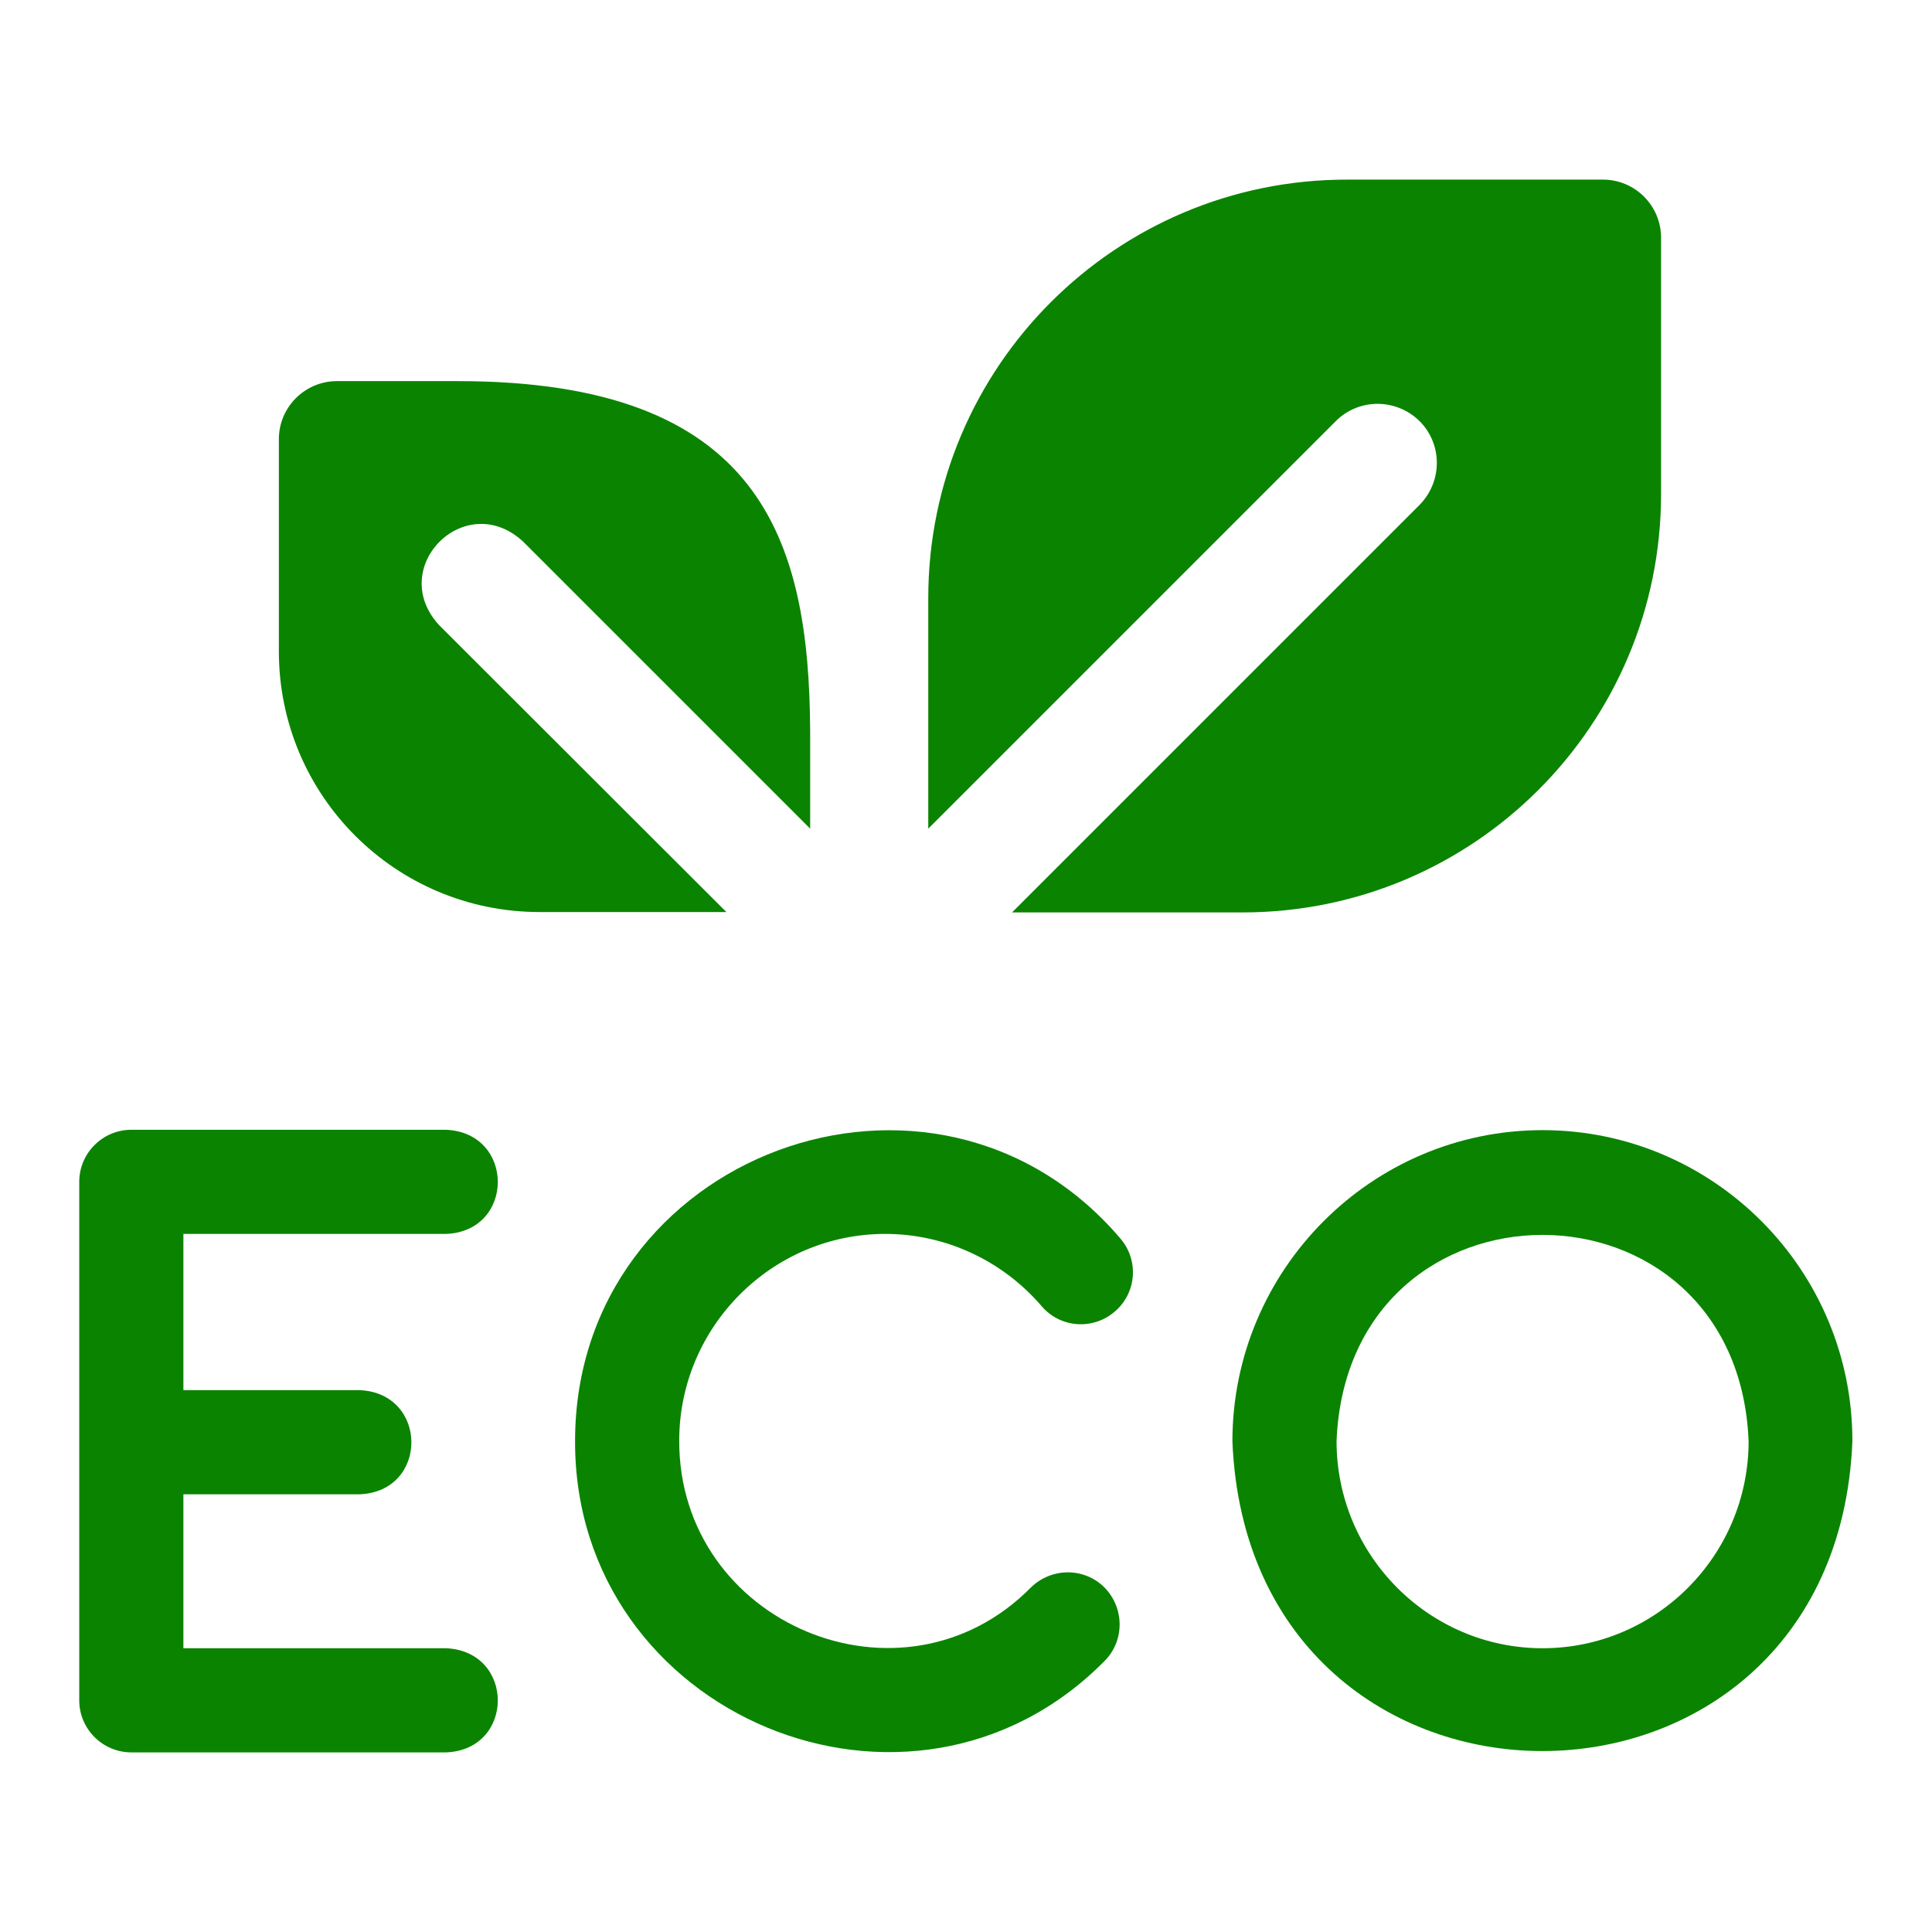 <?xml version="1.0" encoding="utf-8"?>
<!-- Generator: Adobe Illustrator 28.0.0, SVG Export Plug-In . SVG Version: 6.00 Build 0)  -->
<svg version="1.1" id="Layer_1" xmlns="http://www.w3.org/2000/svg" xmlns:xlink="http://www.w3.org/1999/xlink" x="0px" y="0px"
	 viewBox="0 0 512 512" style="enable-background:new 0 0 512 512;" xml:space="preserve">
<style type="text/css">
	.st0{fill:#0A8400;}
</style>
<g>
	<path class="st0" d="M408.8,299.5c-45.3,0-82.2,37-82.2,82.5c4.5,109.4,159.8,109.4,164.3,0C491,336.5,454.1,299.5,408.8,299.5
		L408.8,299.5z M408.8,436.8c-30.1,0-54.6-24.6-54.6-54.9c3-72.9,106.2-72.8,109.2,0C463.4,412.2,438.9,436.8,408.8,436.8z"/>
	<path class="st0" d="M234.6,327c15.9,0,31,7,41.4,19.1c4.9,5.8,13.6,6.5,19.4,1.5c5.8-4.9,6.5-13.6,1.5-19.4
		c-49.3-57.8-144.5-22.3-144.5,53.7c-0.2,72.9,89.1,110.1,140.3,58.3c5.4-5.4,5.3-14.1,0-19.5c-5.4-5.4-14.1-5.3-19.5,0
		c-34.1,34.5-93.3,9.6-93.2-38.9C180,351.7,204.5,327,234.6,327L234.6,327z"/>
	<path class="st0" d="M118.2,327c18.3-0.7,18.3-26.8,0-27.6H34.8c-7.6,0-13.8,6.2-13.8,13.8v137.4c0,7.6,6.2,13.8,13.8,13.8h83.4
		c18.3-0.7,18.3-26.8,0-27.6H48.6V396h46.7c18.3-0.7,18.3-26.8,0-27.6H48.6V327H118.2z"/>
	<path class="st0" d="M246,219.6l108-108c6.1-6.1,16-6.1,22.2,0c6.1,6.1,6.1,16,0,22.2l-108,108h61.1c61.3,0,110.9-49.7,110.9-110.9
		V63c0-8.5-6.9-15.4-15.4-15.4h-67.9C295.7,47.6,246,97.2,246,158.5v35.5c0,0.1,0,0.3,0,0.4L246,219.6L246,219.6z"/>
	<path class="st0" d="M116.4,165.7c-14.1-15.3,6.9-36.3,22.2-22.2l76.1,76.1v-25.6c-0.2-51.3-13.2-93-93.4-93H89.3
		c-8.5,0-15.4,6.9-15.4,15.4v56.2c0,38.2,30.9,69.1,69.1,69.1h49.5L116.4,165.7z"/>
</g>
</svg>
